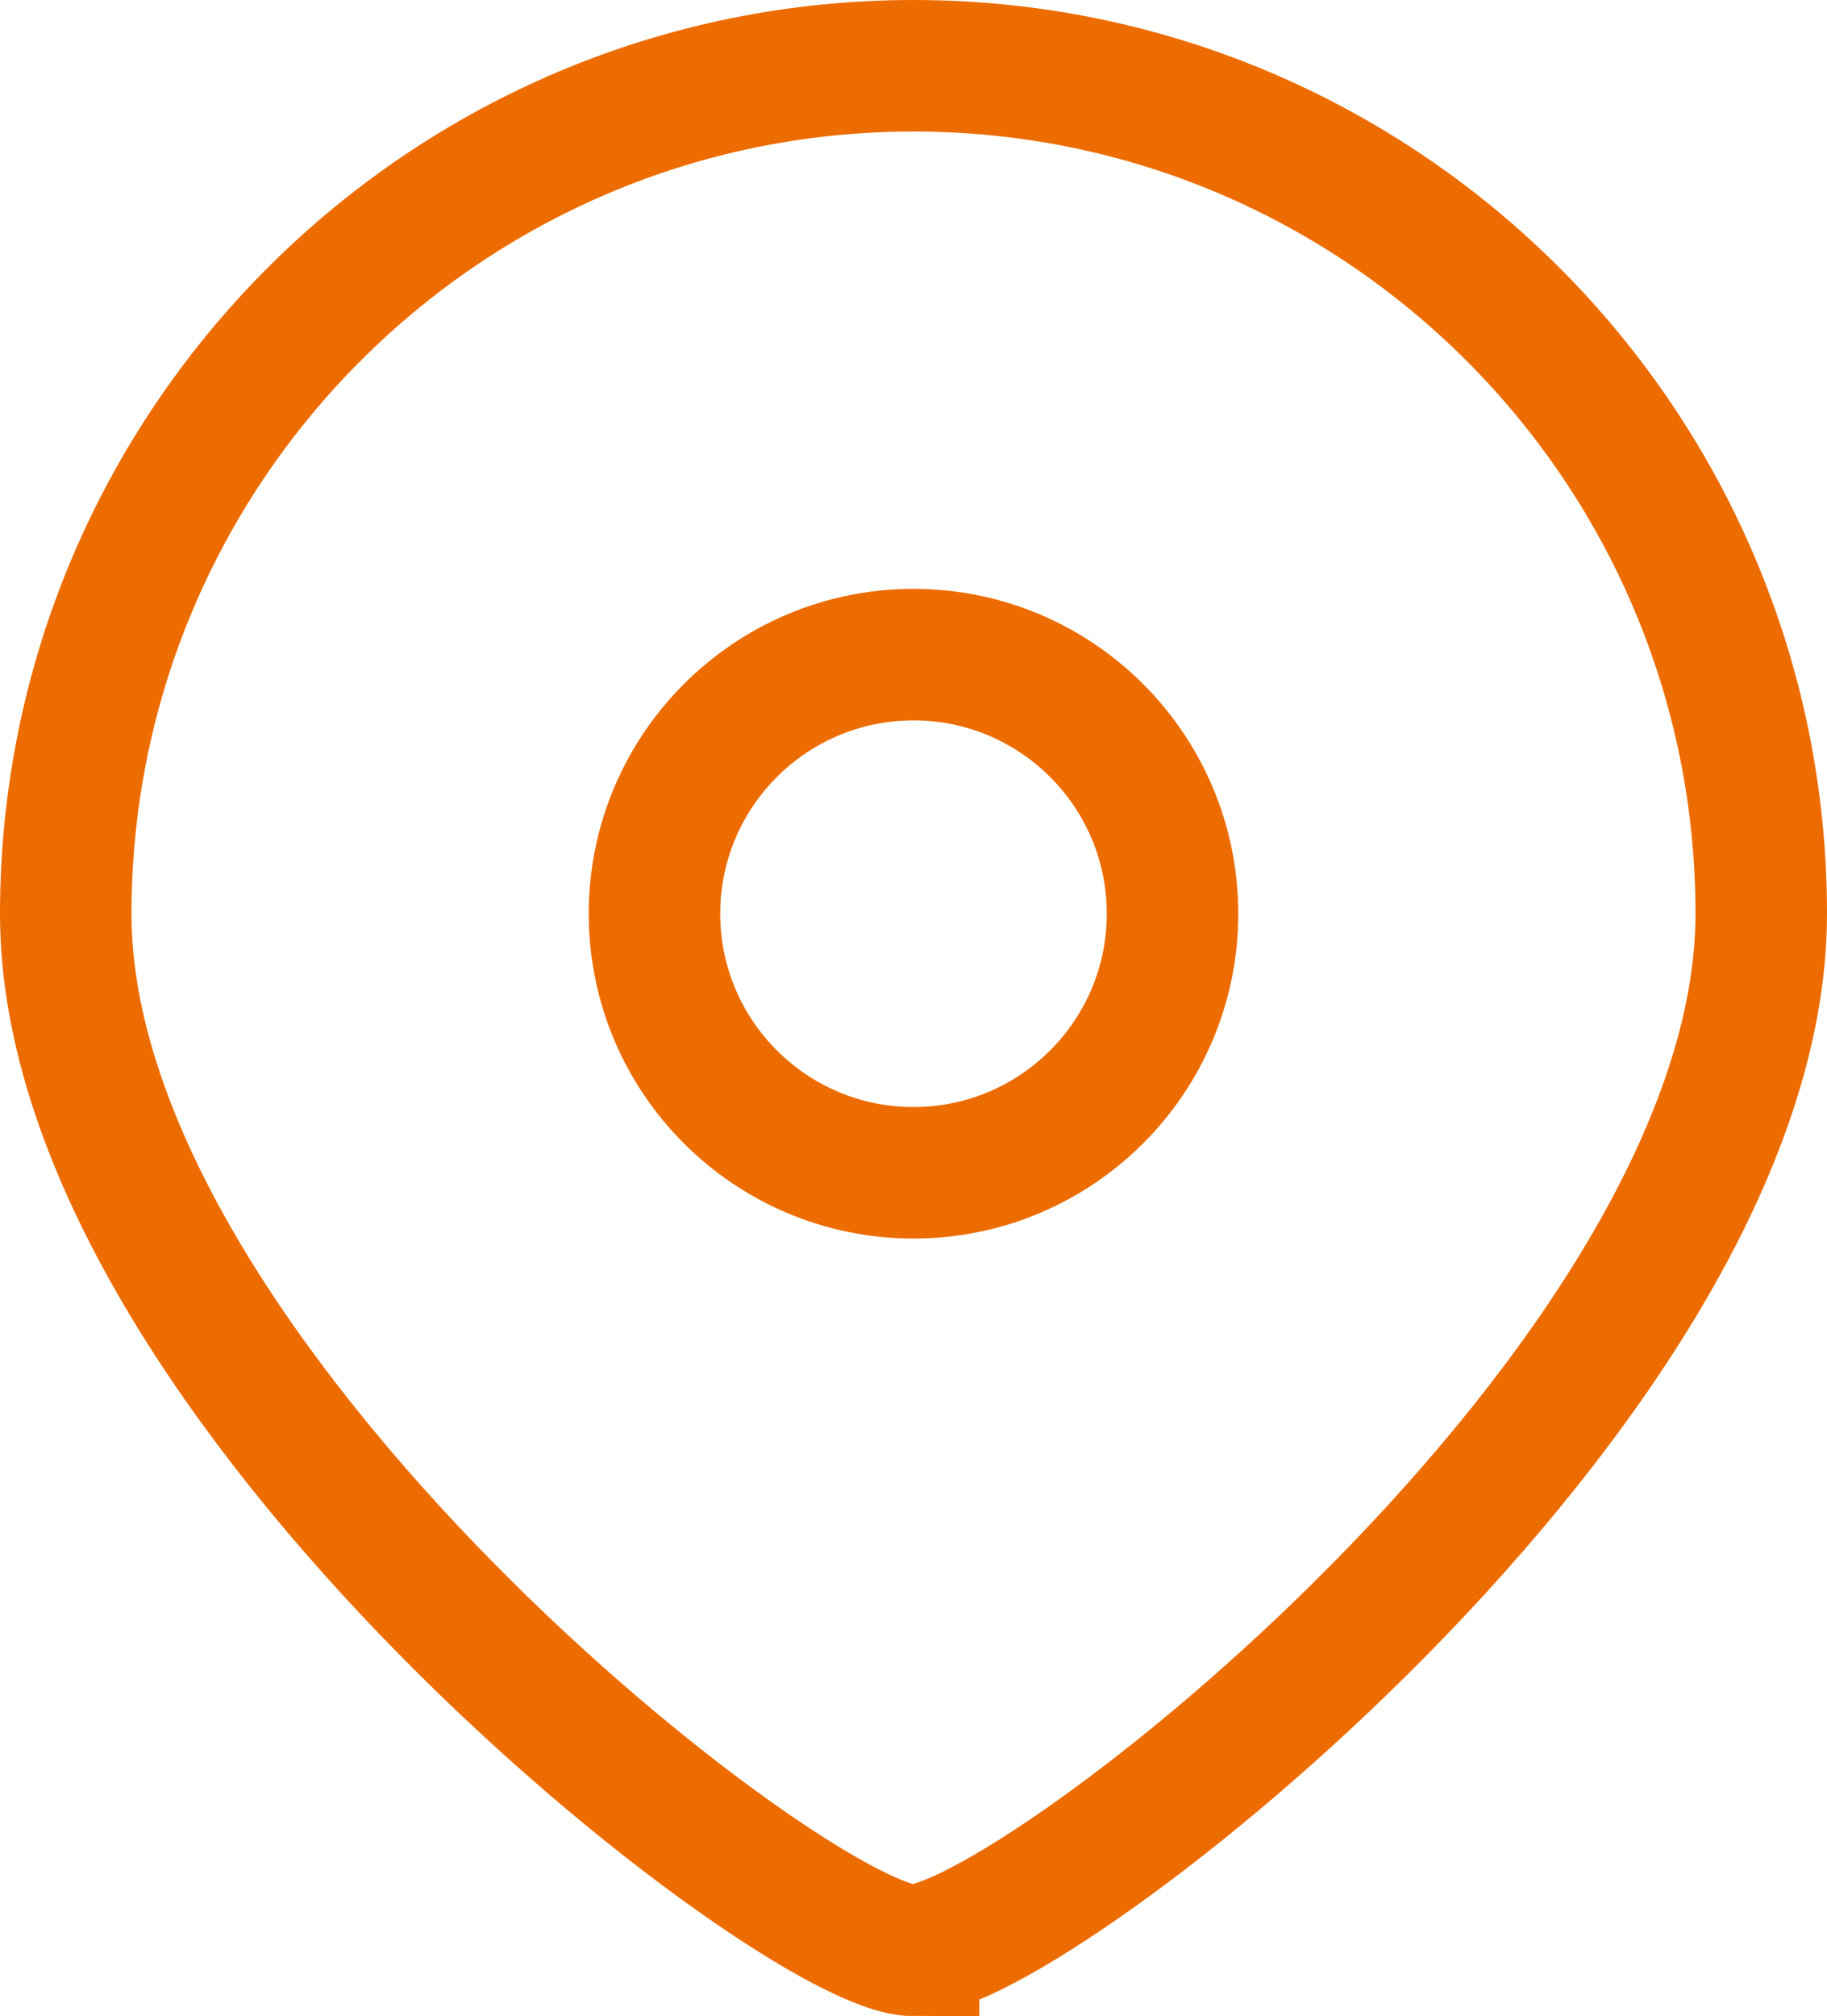 <?xml version="1.0" encoding="UTF-8"?>
<svg id="_图层_1" data-name="图层 1" xmlns="http://www.w3.org/2000/svg" viewBox="0 0 55.58 61.32">
  <defs>
    <style>
      .cls-1 {
        fill: none;
        stroke: #ed6c00;
        stroke-miterlimit: 10;
        stroke-width: 4px;
      }
    </style>
  </defs>
  <path class="cls-1" d="M27.79,59.32c-3.58,0-25.79-17.28-25.79-31.52S13.55,2,27.79,2s25.79,11.55,25.79,25.79-22.21,31.52-25.79,31.52ZM27.79,35.67c4.35,0,7.88-3.53,7.88-7.88s-3.53-7.88-7.88-7.88-7.88,3.53-7.88,7.88,3.53,7.88,7.88,7.88Z"/>
</svg>